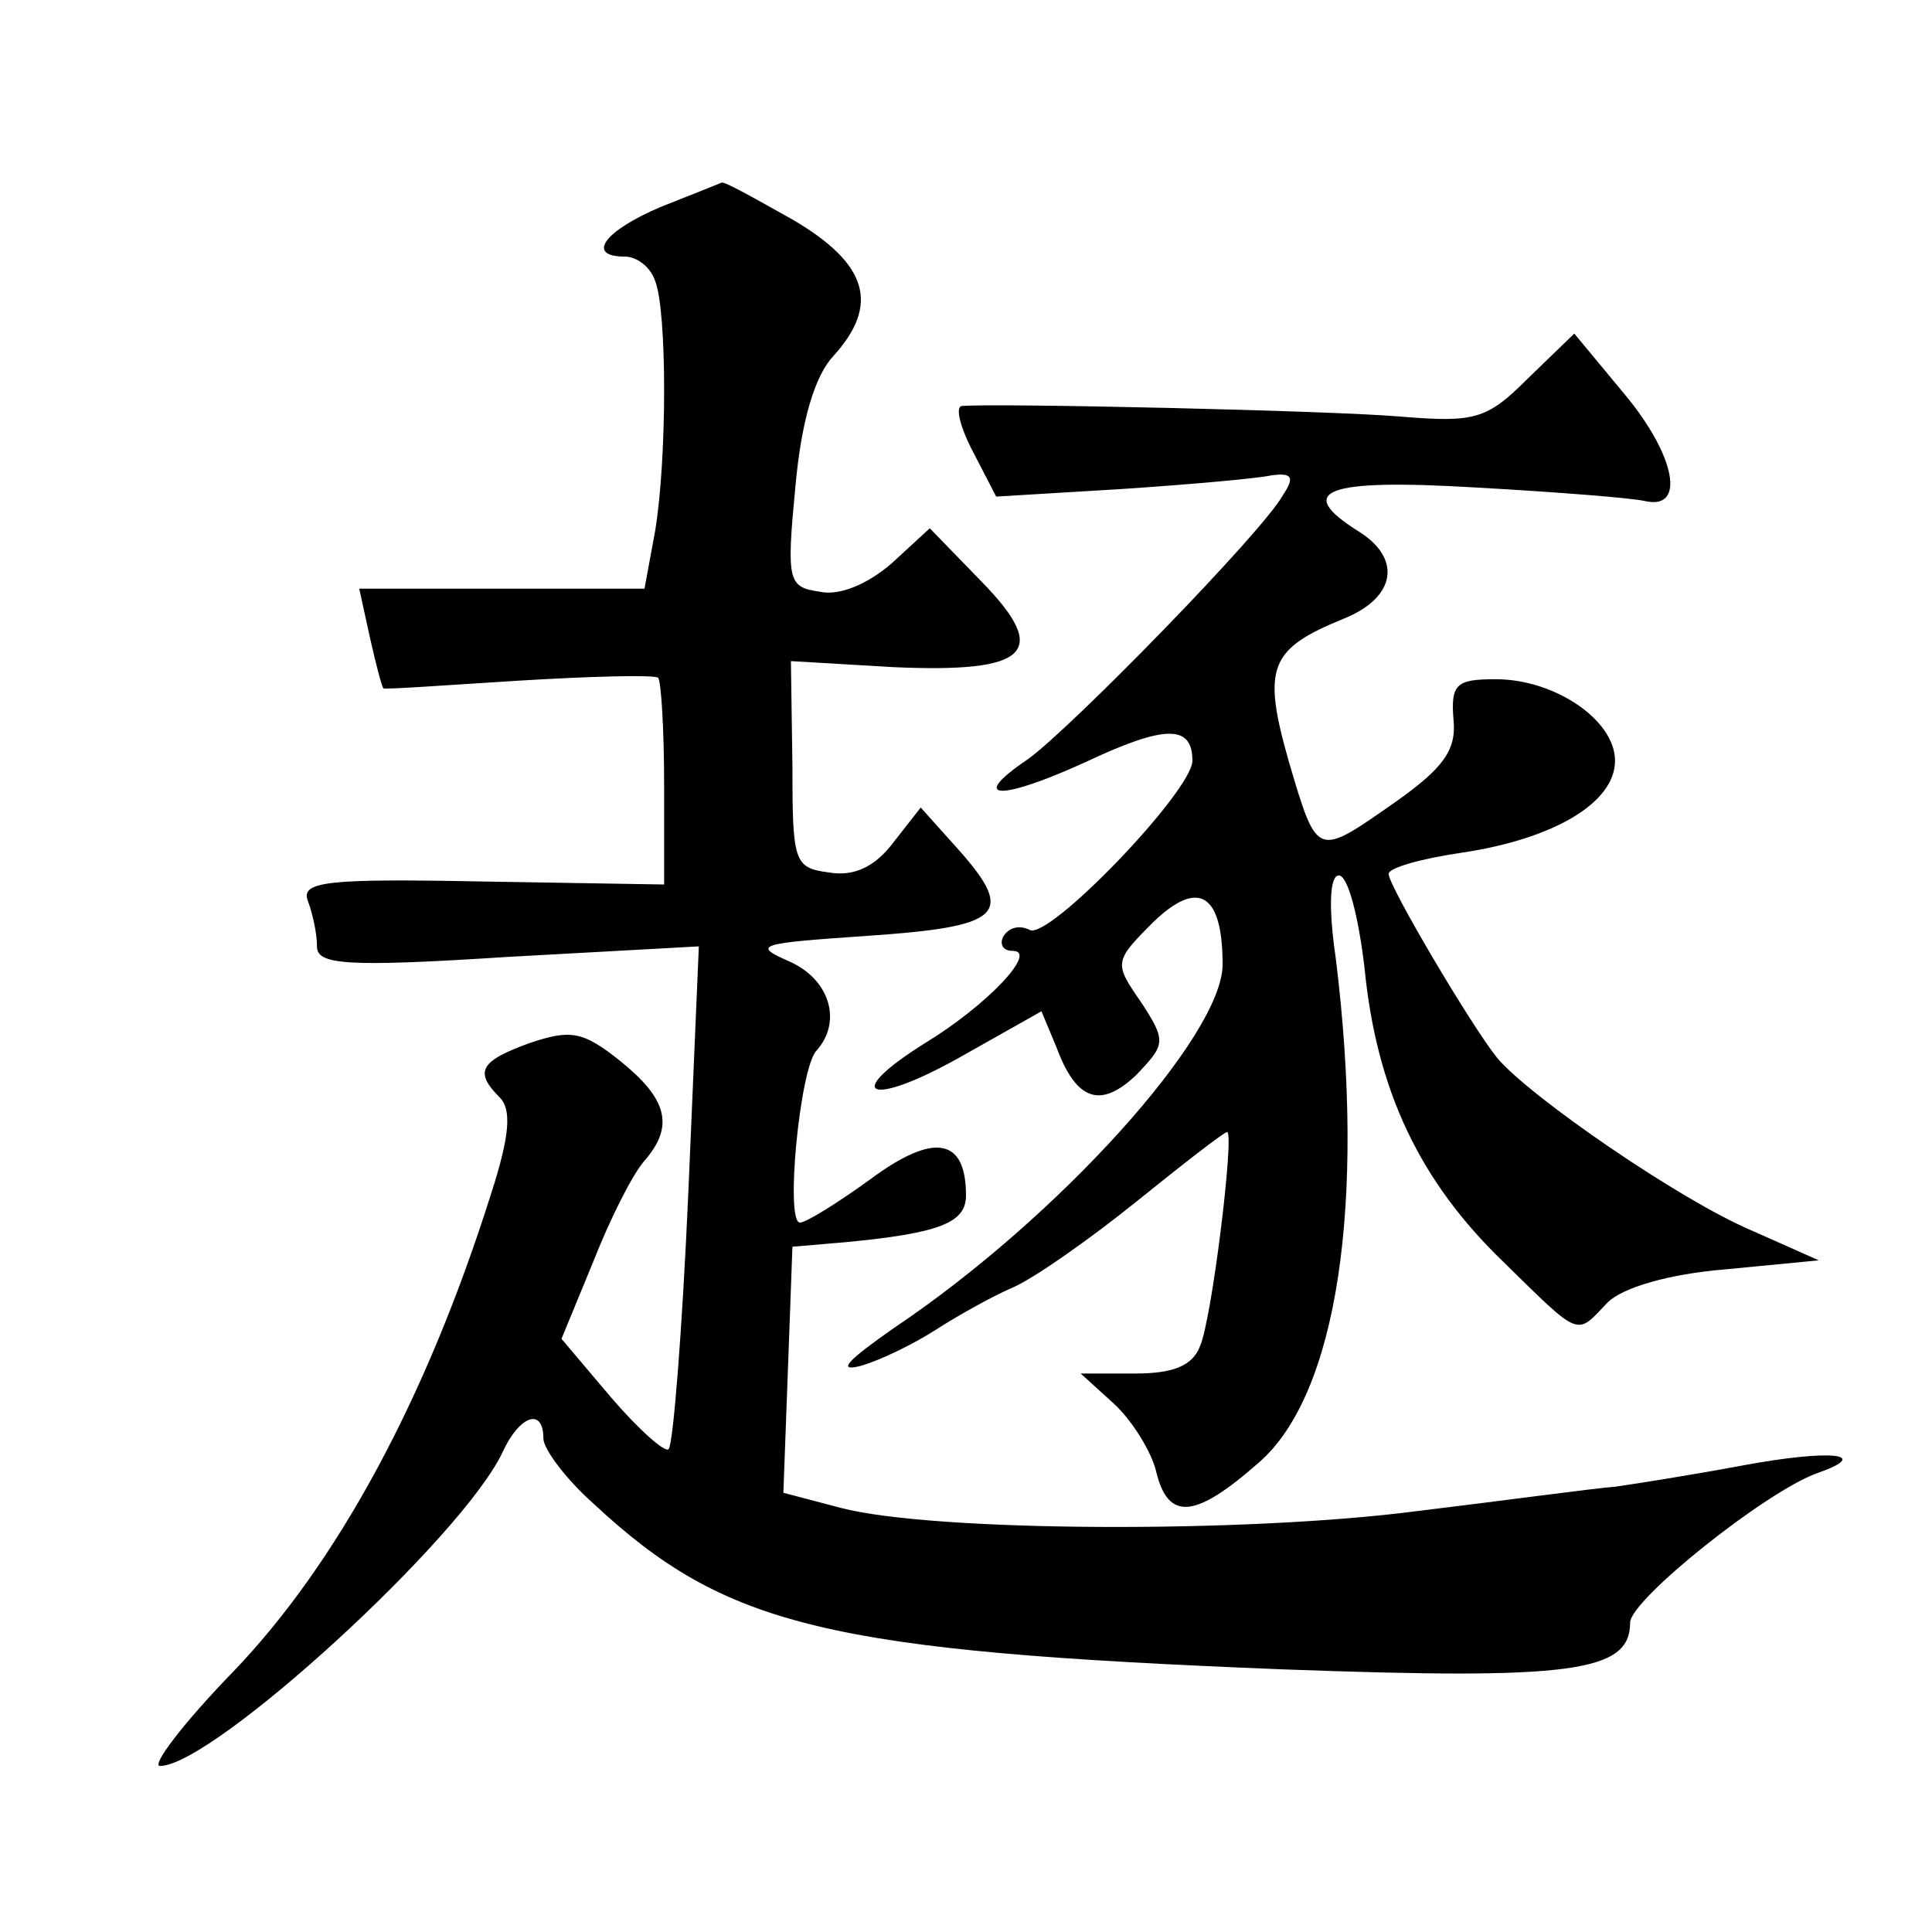 <?xml version="1.0" standalone="no"?>
<!DOCTYPE svg PUBLIC "-//W3C//DTD SVG 20010904//EN"
 "http://www.w3.org/TR/2001/REC-SVG-20010904/DTD/svg10.dtd">
<svg version="1.0" xmlns="http://www.w3.org/2000/svg"
 width="128pt" height="128pt" viewBox="0 0 128 128"
 preserveAspectRatio="xMidYMid meet">
<g transform="translate(0,128) scale(0.1,-0.1)"
fill="#0" stroke="none">
<path d="M438 1143 c-38 -16 -50 -33 -24 -33 8 0 17 -7 20 -16 8 -20 8 -118 0 -166
l-7 -38 -94 0 -95 0 7 -32 c4 -18 8 -33 9 -34 0 -1 41 2 89 5 49 3 90 4 93 2 2
-2 4 -34 4 -71 l0 -66 -121 2 c-103 2 -120 0 -115 -13 3 -8 6 -21 6 -30 0 -12 18
-14 126 -7 l127 7 -7 -164 c-4 -90 -10 -166 -13 -169 -2 -3 -20 13 -38 34 l-33
39 21 51 c11 28 26 58 34 67 20 23 15 41 -16 66 -25 20 -33 21 -60 12 -33 -12 -37
-19 -20 -36 8 -8 7 -25 -6 -65 -43 -136 -102 -244 -170 -315 -34 -35 -55 -63 -49
-63 35 0 201 152 227 208 11 24 27 30 27 9 0 -7 15 -27 33 -43 88 -82 155 -98 457
-110 191 -7 230 -2 230 31 0 15 90 87 124 99 37 13 9 16 -50 5 -32 -6 -70 -12 -84
-14 -14 -1 -72 -9 -130 -16 -114 -15 -322 -14 -383 2 l-38 10 3 81 3 82 35 3 c63
6 80 13 80 31 0 38 -21 42 -63 11 -22 -16 -43 -29 -47 -29 -10 0 0 103 11 114 17
19 9 47 -18 59 -25 11 -21 12 52 17 88 6 98 14 61 56 l-26 29 -18 -23 c-12 -16
-26 -23 -43 -20 -23 3 -24 7 -24 71 l-1 69 68 -4 c90 -4 104 10 58 57 l-34 35 -25
-23 c-16 -14 -35 -22 -48 -19 -21 3 -22 7 -16 70 4 44 13 73 25 86 31 34 23 61
-26 90 -25 14 -46 26 -48 25 -2 -1 -20 -8 -40 -16z M1012 1029 c-27 -27 -35 -29
-84 -25 -46 4 -269 9 -291 7 -4 -1 -1 -14 8 -31 l15 -29 83 5 c45 3 90 7 99 9 14
2 16 -1 8 -13 -13 -24 -141 -155 -169 -175 -40 -27 -19 -28 38 -2 53 25 71 25 71
1 0 -20 -96 -120 -108 -112 -6 3 -13 2 -17 -4 -3 -5 -1 -10 6 -10 17 0 -17 -36
-58 -61 -56 -35 -37 -43 22 -10 l55 31 10 -24 c13 -35 29 -41 53 -18 19 20 20 22
3 48 -18 26 -18 27 8 53 30 29 46 19 46 -28 0 -47 -109 -168 -218 -241 -30 -21
-38 -29 -22 -25 14 4 36 15 50 24 14 9 37 22 51 28 14 6 51 32 82 57 31 25 58 46
60 46 5 0 -10 -124 -18 -142 -5 -13 -18 -18 -43 -18 l-36 0 22 -20 c12 -11 25 -32
28 -45 8 -33 26 -31 68 6 52 45 71 172 51 334 -5 34 -4 55 2 55 6 0 13 -27 17 -61
8 -82 37 -142 92 -195 52 -51 48 -49 69 -27 10 10 41 19 78 22 l62 6 -45 20 c-47
20 -146 88 -168 114 -17 21 -72 114 -72 122 0 4 21 10 48 14 61 9 102 33 102 61
0 27 -40 54 -79 54 -26 0 -30 -3 -28 -27 2 -20 -7 -32 -38 -54 -53 -37 -52 -38
-71 26 -18 63 -13 75 36 95 35 14 39 40 10 58 -43 27 -22 35 78 29 54 -3 104 -7
112 -9 27 -6 20 30 -13 70 l-34 41 -31 -30z"/>
</g>
</svg>
